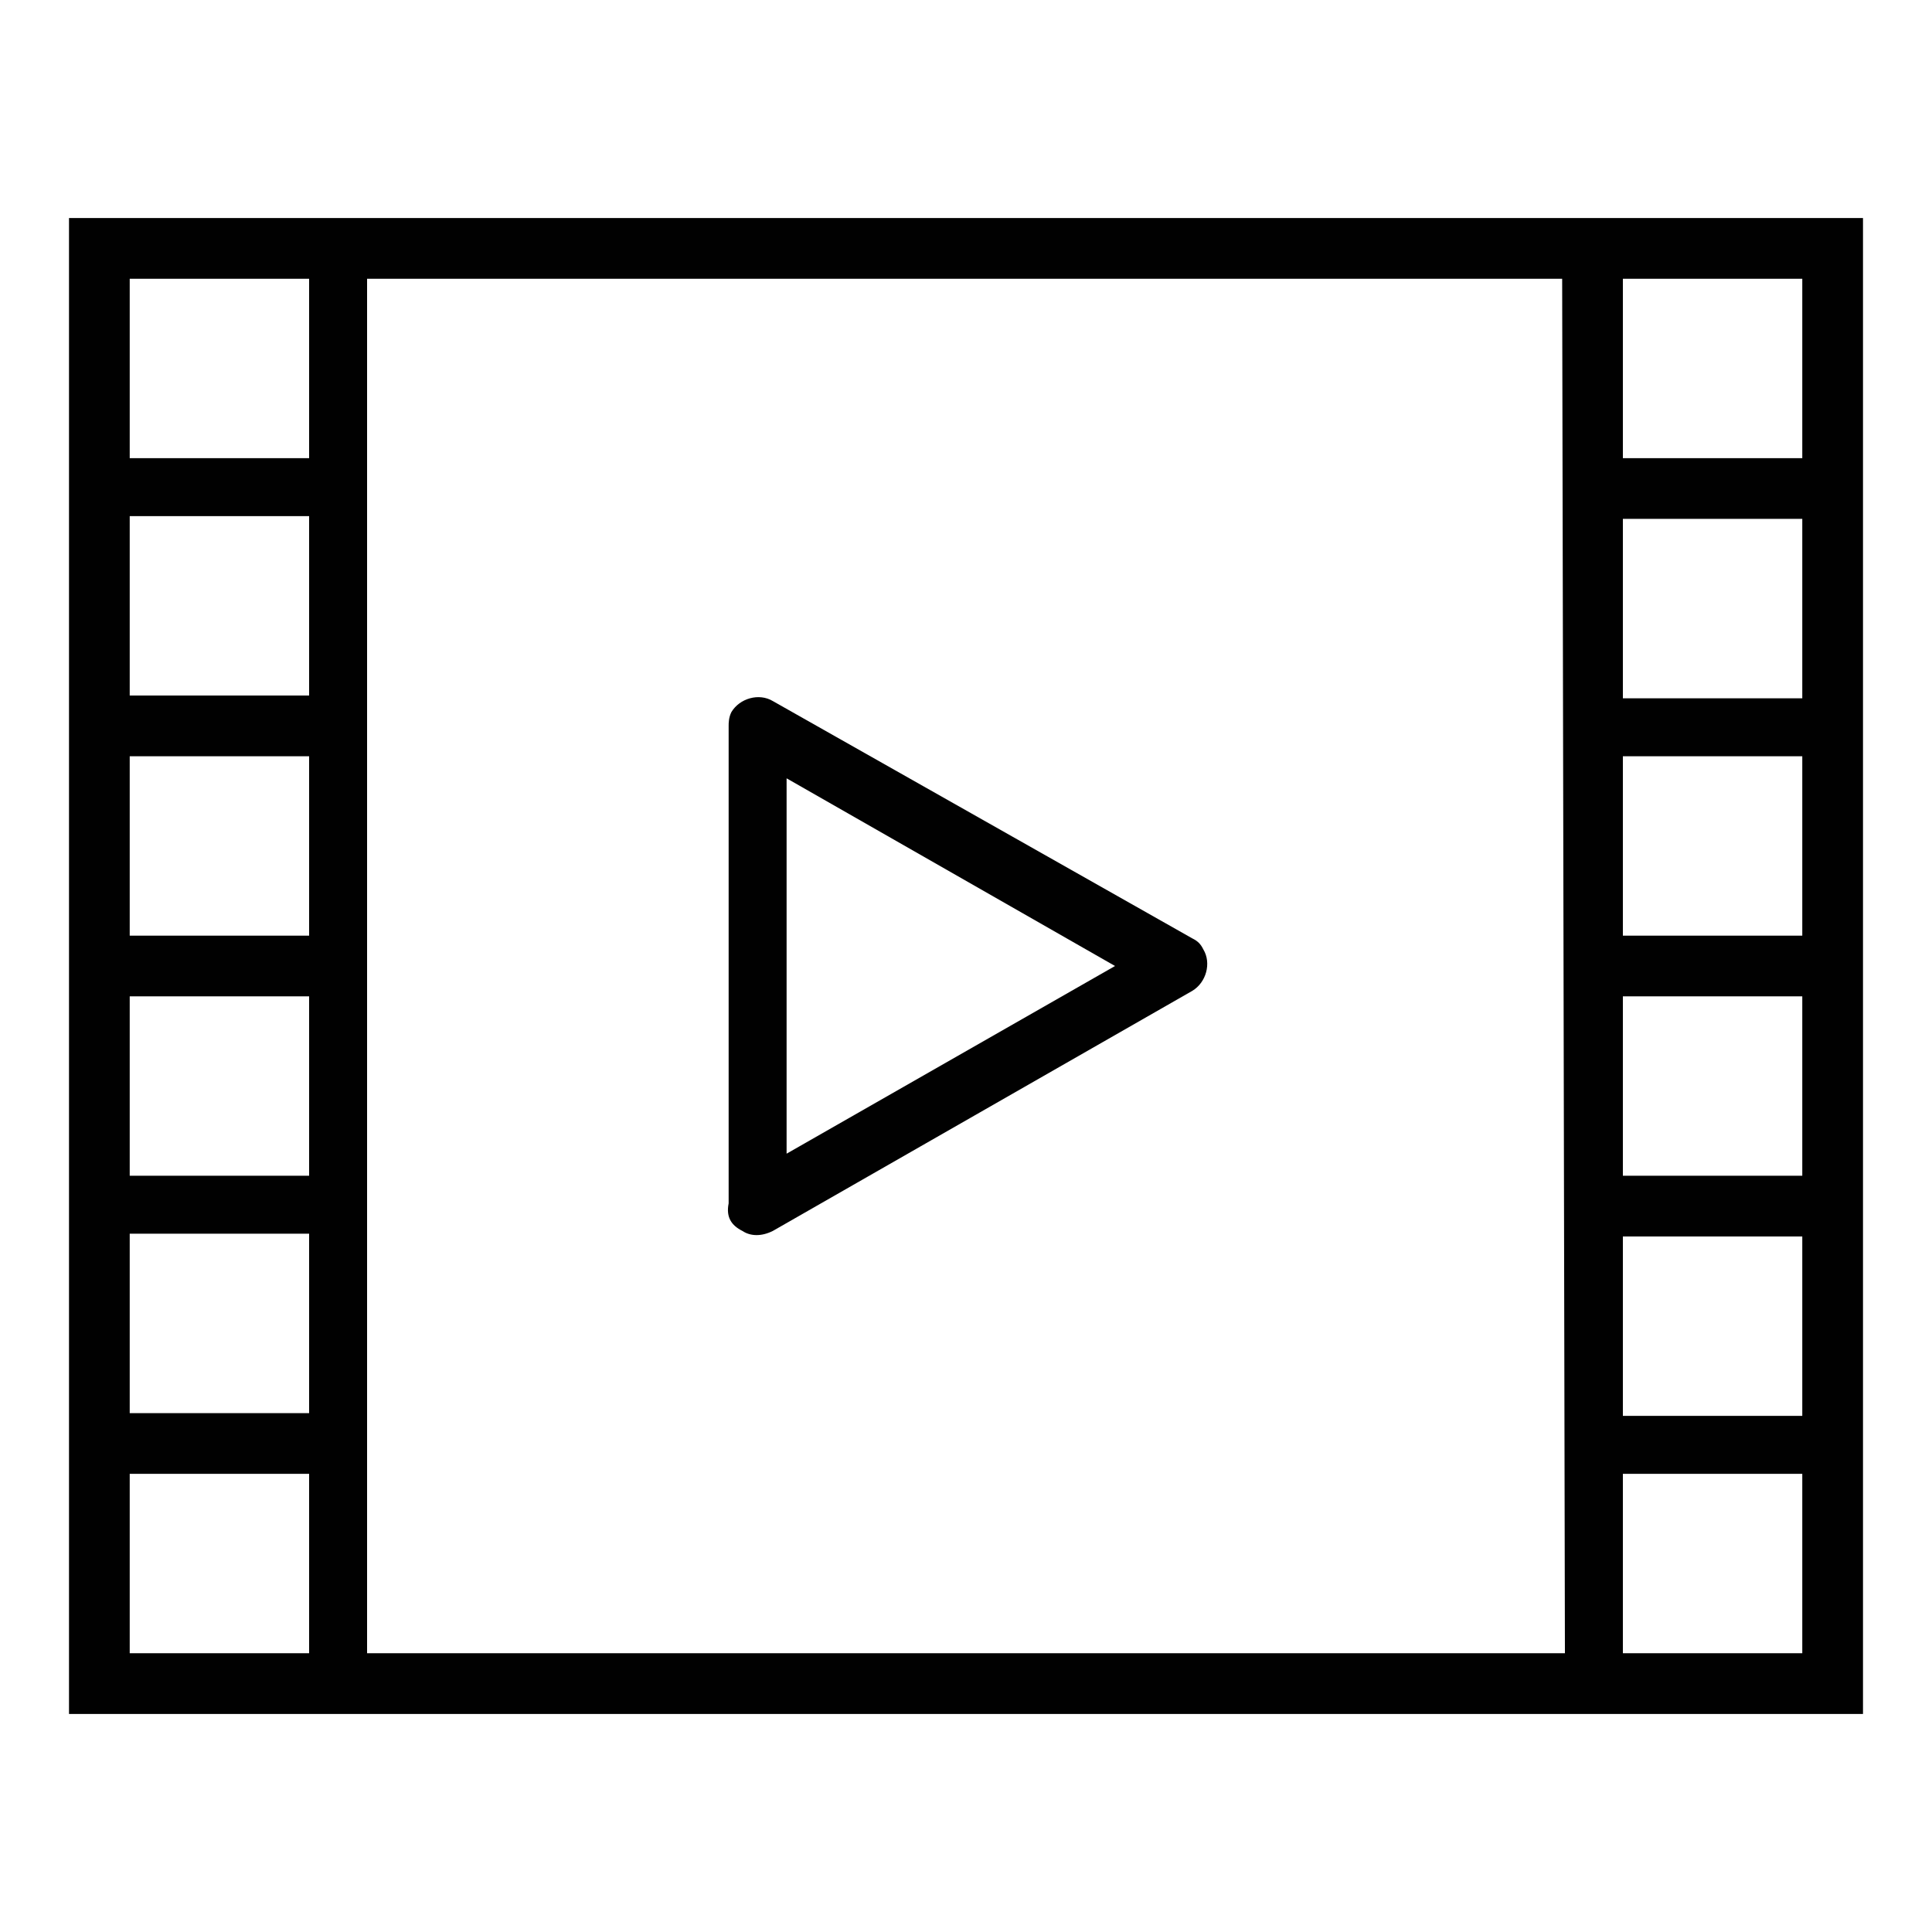 <?xml version="1.0" encoding="utf-8"?>
<!-- Generator: Adobe Illustrator 25.2.0, SVG Export Plug-In . SVG Version: 6.00 Build 0)  -->
<svg version="1.1" id="Layer_1" xmlns="http://www.w3.org/2000/svg" xmlns:xlink="http://www.w3.org/1999/xlink" x="0px" y="0px"
	 width="70px" height="70px" viewBox="0 0 70 70" style="enable-background:new 0 0 70 70;" xml:space="preserve">
<style type="text/css">
	.st0{fill:#010101;}
</style>
<g>
	<path class="st0" d="M56.7,7.9H2.5v54.2h65V7.9H56.7z M11.2,10.1v6.5H4.7v-6.5H11.2z M4.7,42.6v-6.5h6.5v6.5H4.7z M11.2,44.7v6.5
		H4.7v-6.5H11.2z M4.7,33.9v-6.5h6.5v6.5H4.7z M4.7,25.2v-6.5h6.5v6.5H4.7z M4.7,59.9v-6.5h6.5v6.5H4.7z M56.7,59.9H13.3V10.1h43.3
		L56.7,59.9z M58.8,42.6v-6.5h6.5v6.5H58.8z M65.3,44.8v6.5h-6.5v-6.5L65.3,44.8z M58.8,33.9v-6.5h6.5v6.5L58.8,33.9z M58.8,25.3
		v-6.5h6.5v6.5L58.8,25.3z M58.8,59.9v-6.5h6.5v6.5L58.8,59.9z M65.3,10.1v6.5h-6.5v-6.5H65.3z"/>
	<path class="st0" d="M26.9,44.6c0.3,0.2,0.7,0.2,1.1,0l15.2-8.7c0.5-0.3,0.7-1,0.4-1.5c-0.1-0.2-0.2-0.3-0.4-0.4L28,25.4
		c-0.5-0.3-1.2-0.1-1.5,0.4c-0.1,0.2-0.1,0.4-0.1,0.5v17.3C26.3,44.1,26.5,44.4,26.9,44.6z M28.5,28.2L40.4,35l-11.9,6.8V28.2z"/>
</g>
</svg>
